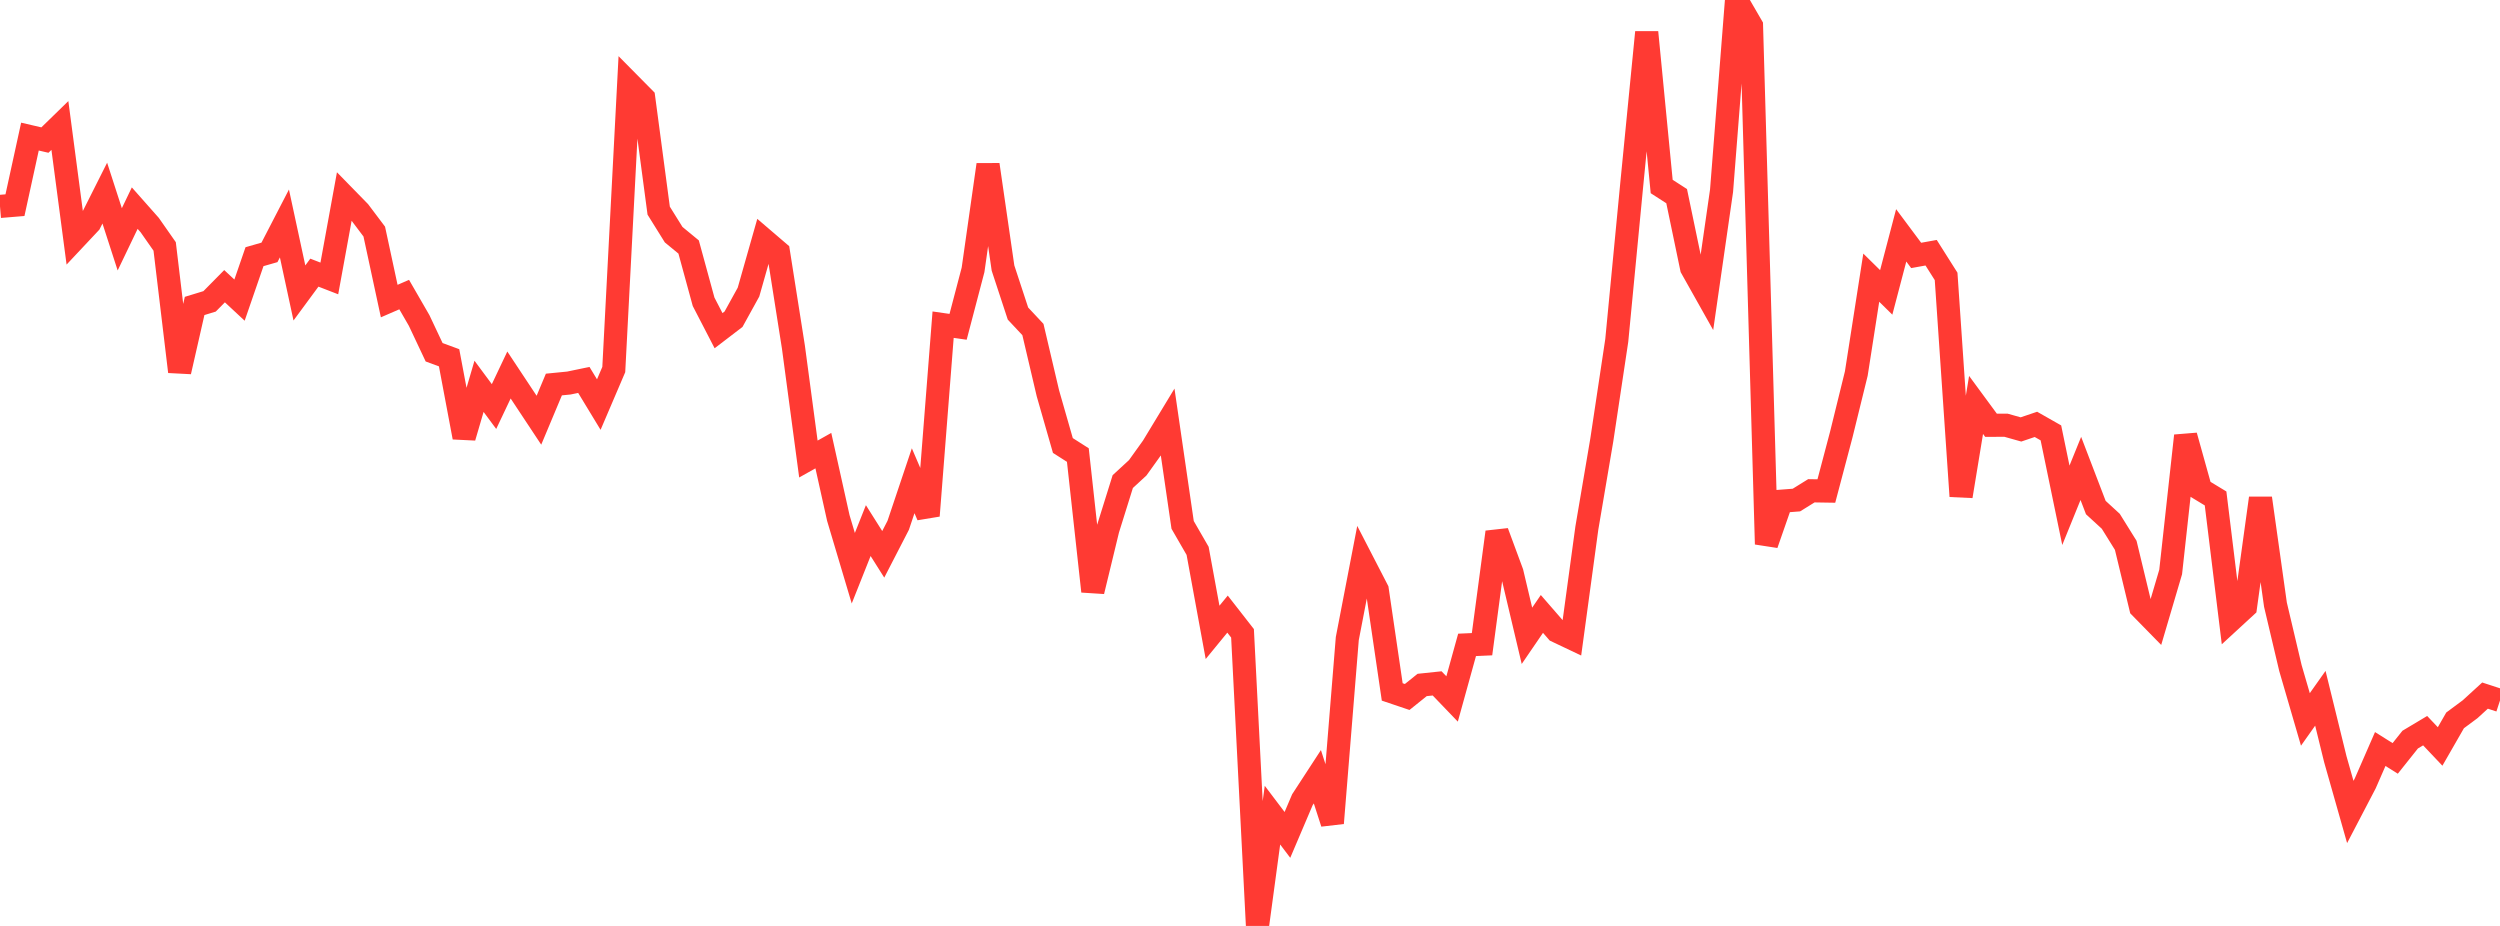 <?xml version="1.0" standalone="no"?>
<!DOCTYPE svg PUBLIC "-//W3C//DTD SVG 1.1//EN" "http://www.w3.org/Graphics/SVG/1.1/DTD/svg11.dtd">

<svg width="135" height="50" viewBox="0 0 135 50" preserveAspectRatio="none" 
  xmlns="http://www.w3.org/2000/svg"
  xmlns:xlink="http://www.w3.org/1999/xlink">


<polyline points="0.0, 11.146 0.808, 11.079 1.617, 7.376 2.425, 7.564 3.234, 6.776 4.042, 12.898 4.85, 12.037 5.659, 10.428 6.467, 12.924 7.275, 11.239 8.084, 12.153 8.892, 13.308 9.701, 20.069 10.509, 16.521 11.317, 16.274 12.126, 15.455 12.934, 16.207 13.743, 13.861 14.551, 13.629 15.359, 12.067 16.168, 15.82 16.976, 14.723 17.784, 15.036 18.593, 10.604 19.401, 11.431 20.21, 12.505 21.018, 16.258 21.826, 15.907 22.635, 17.309 23.443, 19.022 24.251, 19.32 25.06, 23.616 25.868, 20.861 26.677, 21.954 27.485, 20.25 28.293, 21.47 29.102, 22.692 29.91, 20.764 30.719, 20.684 31.527, 20.516 32.335, 21.847 33.144, 19.955 33.952, 4.478 34.76, 5.295 35.569, 11.374 36.377, 12.672 37.186, 13.338 37.994, 16.296 38.802, 17.857 39.611, 17.238 40.419, 15.773 41.228, 12.927 42.036, 13.619 42.844, 18.739 43.653, 24.788 44.461, 24.334 45.269, 27.971 46.078, 30.684 46.886, 28.652 47.695, 29.934 48.503, 28.367 49.311, 25.96 50.12, 27.848 50.928, 17.532 51.737, 17.648 52.545, 14.571 53.353, 8.893 54.162, 14.474 54.97, 16.932 55.778, 17.795 56.587, 21.239 57.395, 24.057 58.204, 24.573 59.012, 31.931 59.82, 28.596 60.629, 26.006 61.437, 25.261 62.246, 24.132 63.054, 22.798 63.862, 28.344 64.671, 29.746 65.479, 34.148 66.287, 33.162 67.096, 34.199 67.904, 50.0 68.713, 44.018 69.521, 45.085 70.329, 43.186 71.138, 41.944 71.946, 44.447 72.754, 34.483 73.563, 30.288 74.371, 31.853 75.18, 37.364 75.988, 37.637 76.796, 36.988 77.605, 36.903 78.413, 37.744 79.222, 34.823 80.03, 34.787 80.838, 28.734 81.647, 30.92 82.455, 34.334 83.263, 33.152 84.072, 34.083 84.88, 34.467 85.689, 28.52 86.497, 23.758 87.305, 18.386 88.114, 9.966 88.922, 1.743 89.731, 10.071 90.539, 10.592 91.347, 14.472 92.156, 15.912 92.964, 10.3 93.772, 0.0 94.581, 1.394 95.389, 29.386 96.198, 27.065 97.006, 27.003 97.814, 26.502 98.623, 26.515 99.431, 23.459 100.24, 20.172 101.048, 14.994 101.856, 15.79 102.665, 12.709 103.473, 13.793 104.281, 13.647 105.09, 14.926 105.898, 26.796 106.707, 21.866 107.515, 22.965 108.323, 22.962 109.132, 23.19 109.94, 22.916 110.749, 23.376 111.557, 27.286 112.365, 25.295 113.174, 27.408 113.982, 28.149 114.79, 29.448 115.599, 32.804 116.407, 33.629 117.216, 30.886 118.024, 23.531 118.832, 26.426 119.641, 26.916 120.449, 33.507 121.257, 32.763 122.066, 26.903 122.874, 32.651 123.683, 36.075 124.491, 38.849 125.299, 37.707 126.108, 41 126.916, 43.847 127.725, 42.298 128.533, 40.447 129.341, 40.954 130.15, 39.939 130.958, 39.456 131.766, 40.309 132.575, 38.9 133.383, 38.301 134.192, 37.562 135.0, 37.826" fill="none" stroke="#ff3a33" stroke-width="1.25"/>

</svg>